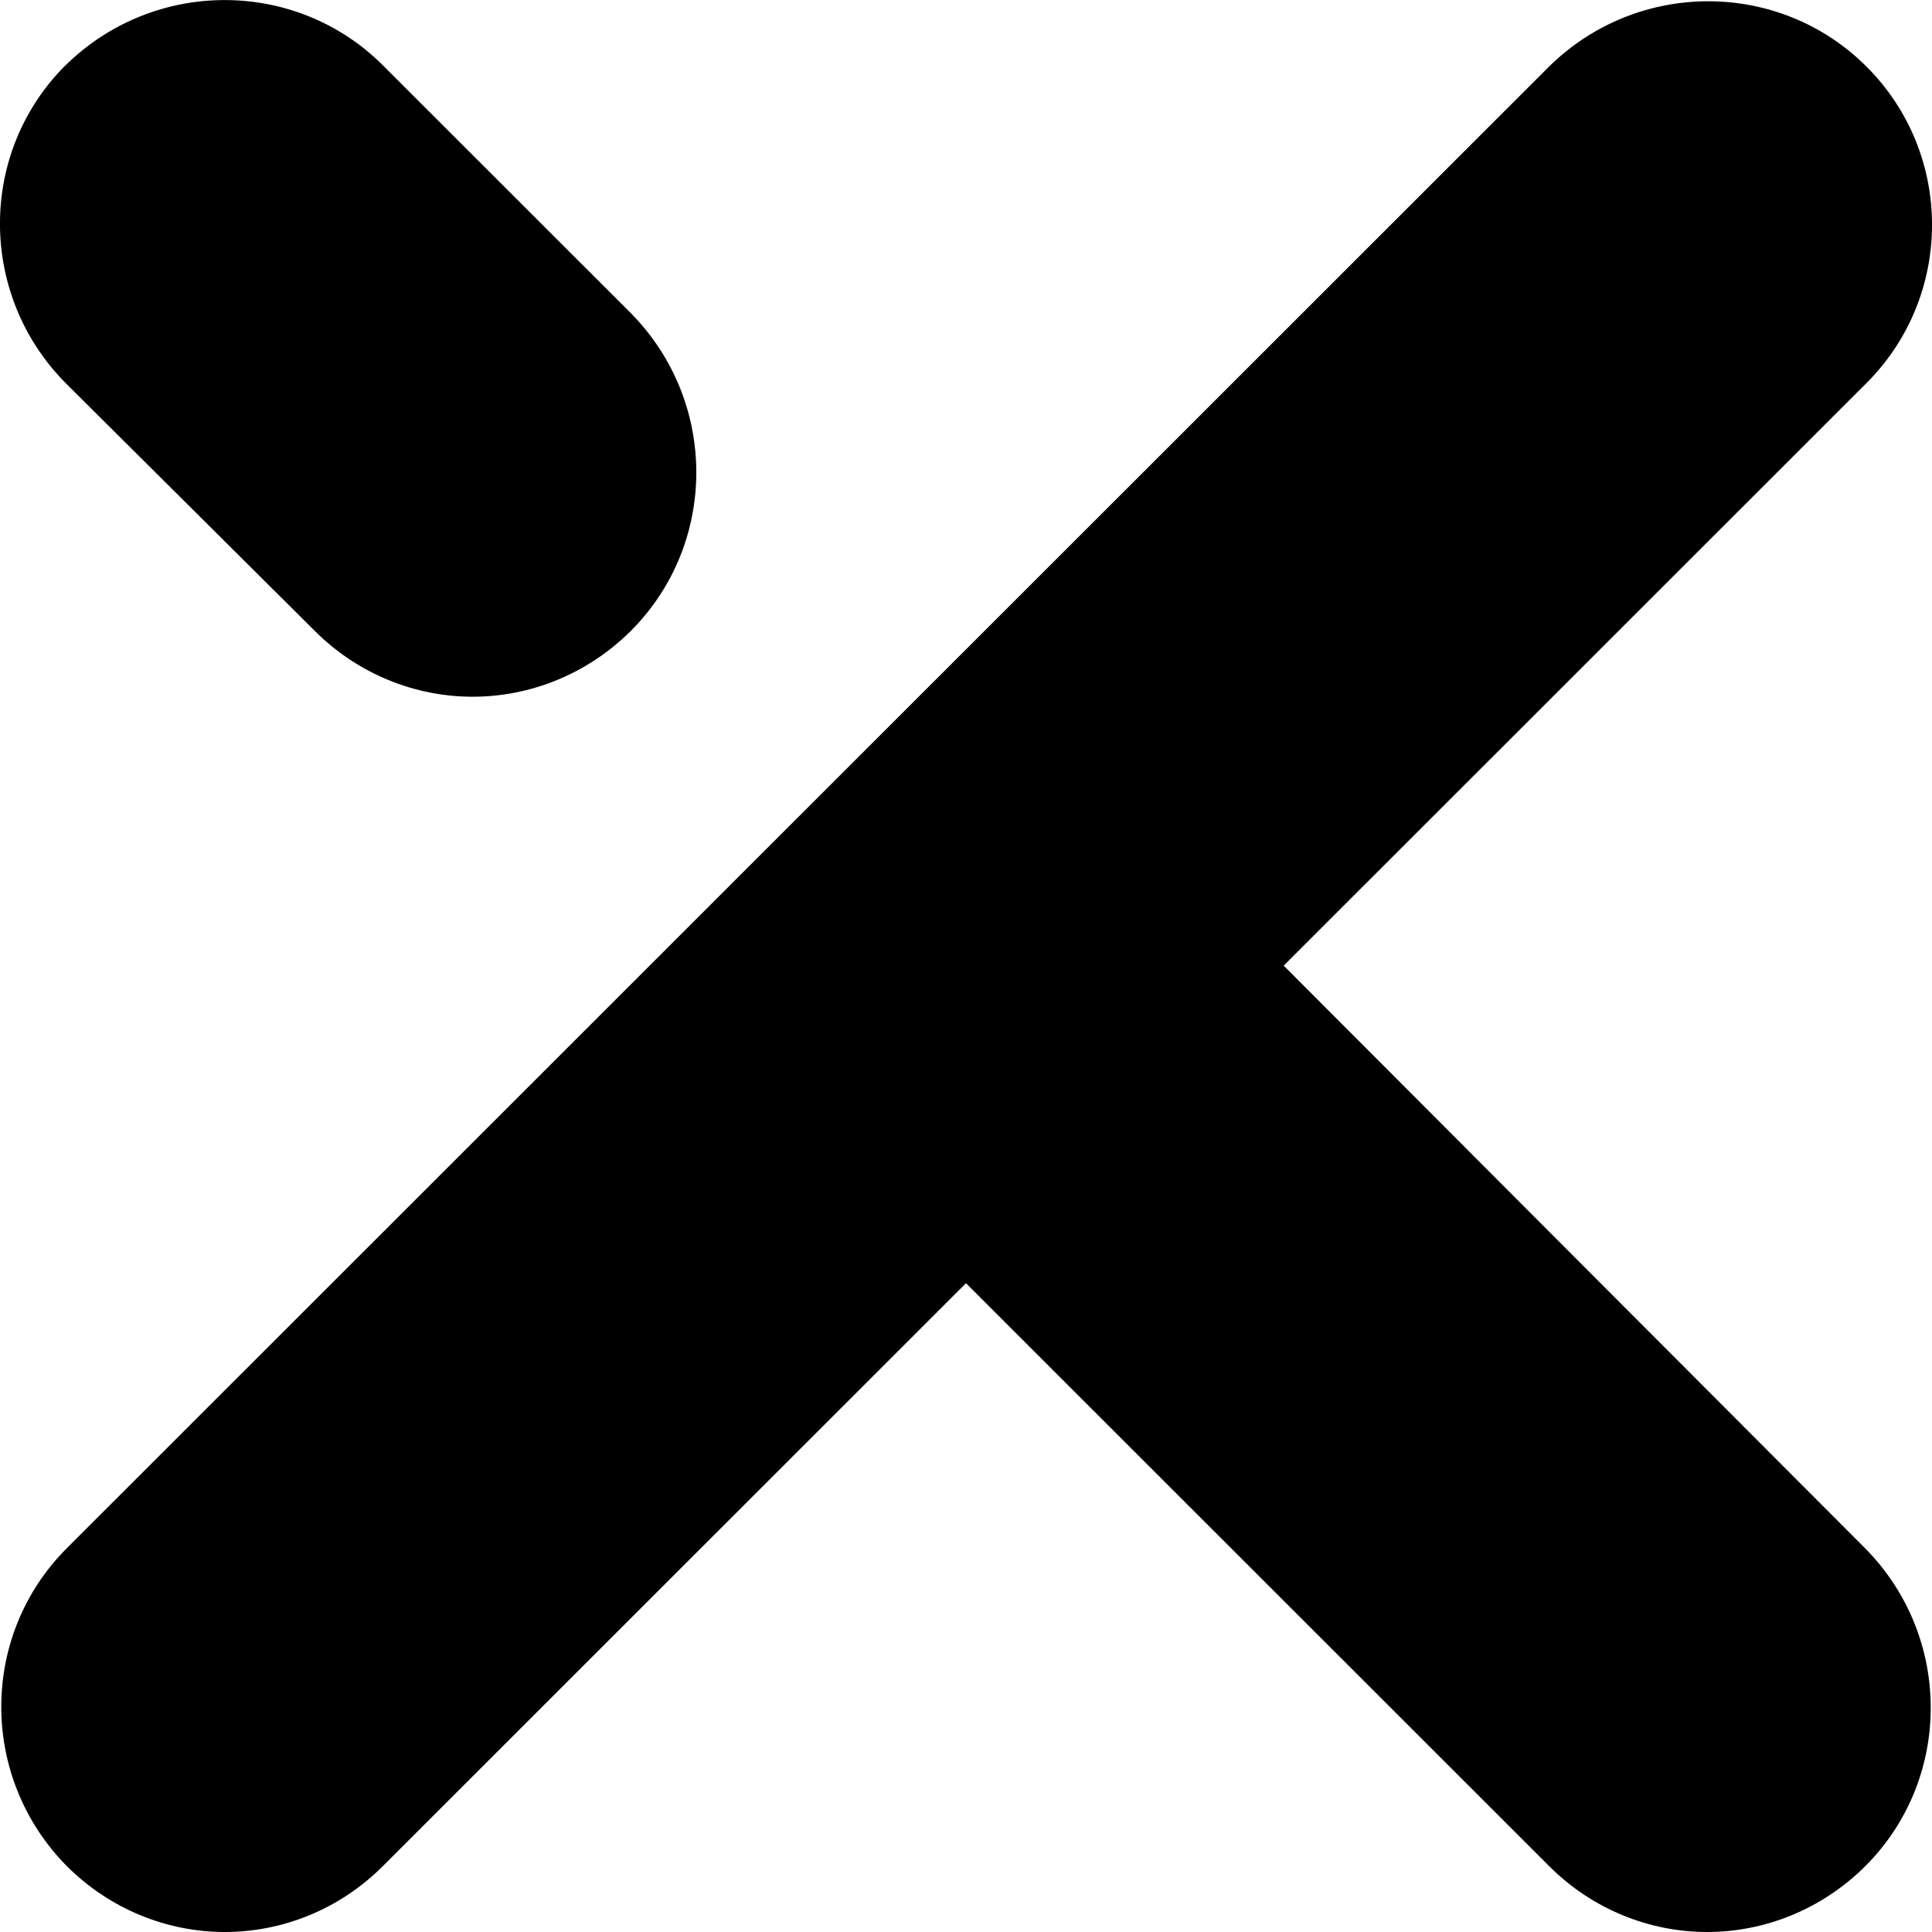 <svg fill="currentColor" xmlns="http://www.w3.org/2000/svg" width="16" height="16" viewBox="0 0 16 16">
 <path d="M12.828.552c.732-.722 1.908-.722 2.63 0 .723.722.723 1.897 0 2.62l-4.827 4.825 4.817 4.827c.722.732.722 1.908 0 2.63-.361.36-.835.546-1.31.546-.475 0-.95-.186-1.31-.547L8 10.627l-4.828 4.826c-.36.361-.835.547-1.31.547-.475 0-.949-.186-1.31-.547-.722-.732-.722-1.907 0-2.63zM.542.542c.732-.722 1.908-.722 2.63 0l2.053 2.052c.722.732.722 1.907 0 2.63-.361.36-.836.546-1.31.546-.475 0-.95-.186-1.31-.547L.542 3.171c-.723-.732-.723-1.908 0-2.63z" transform="translate(-1568, -70) translate(0, 36) translate(1568, 34)"/>             
</svg>

